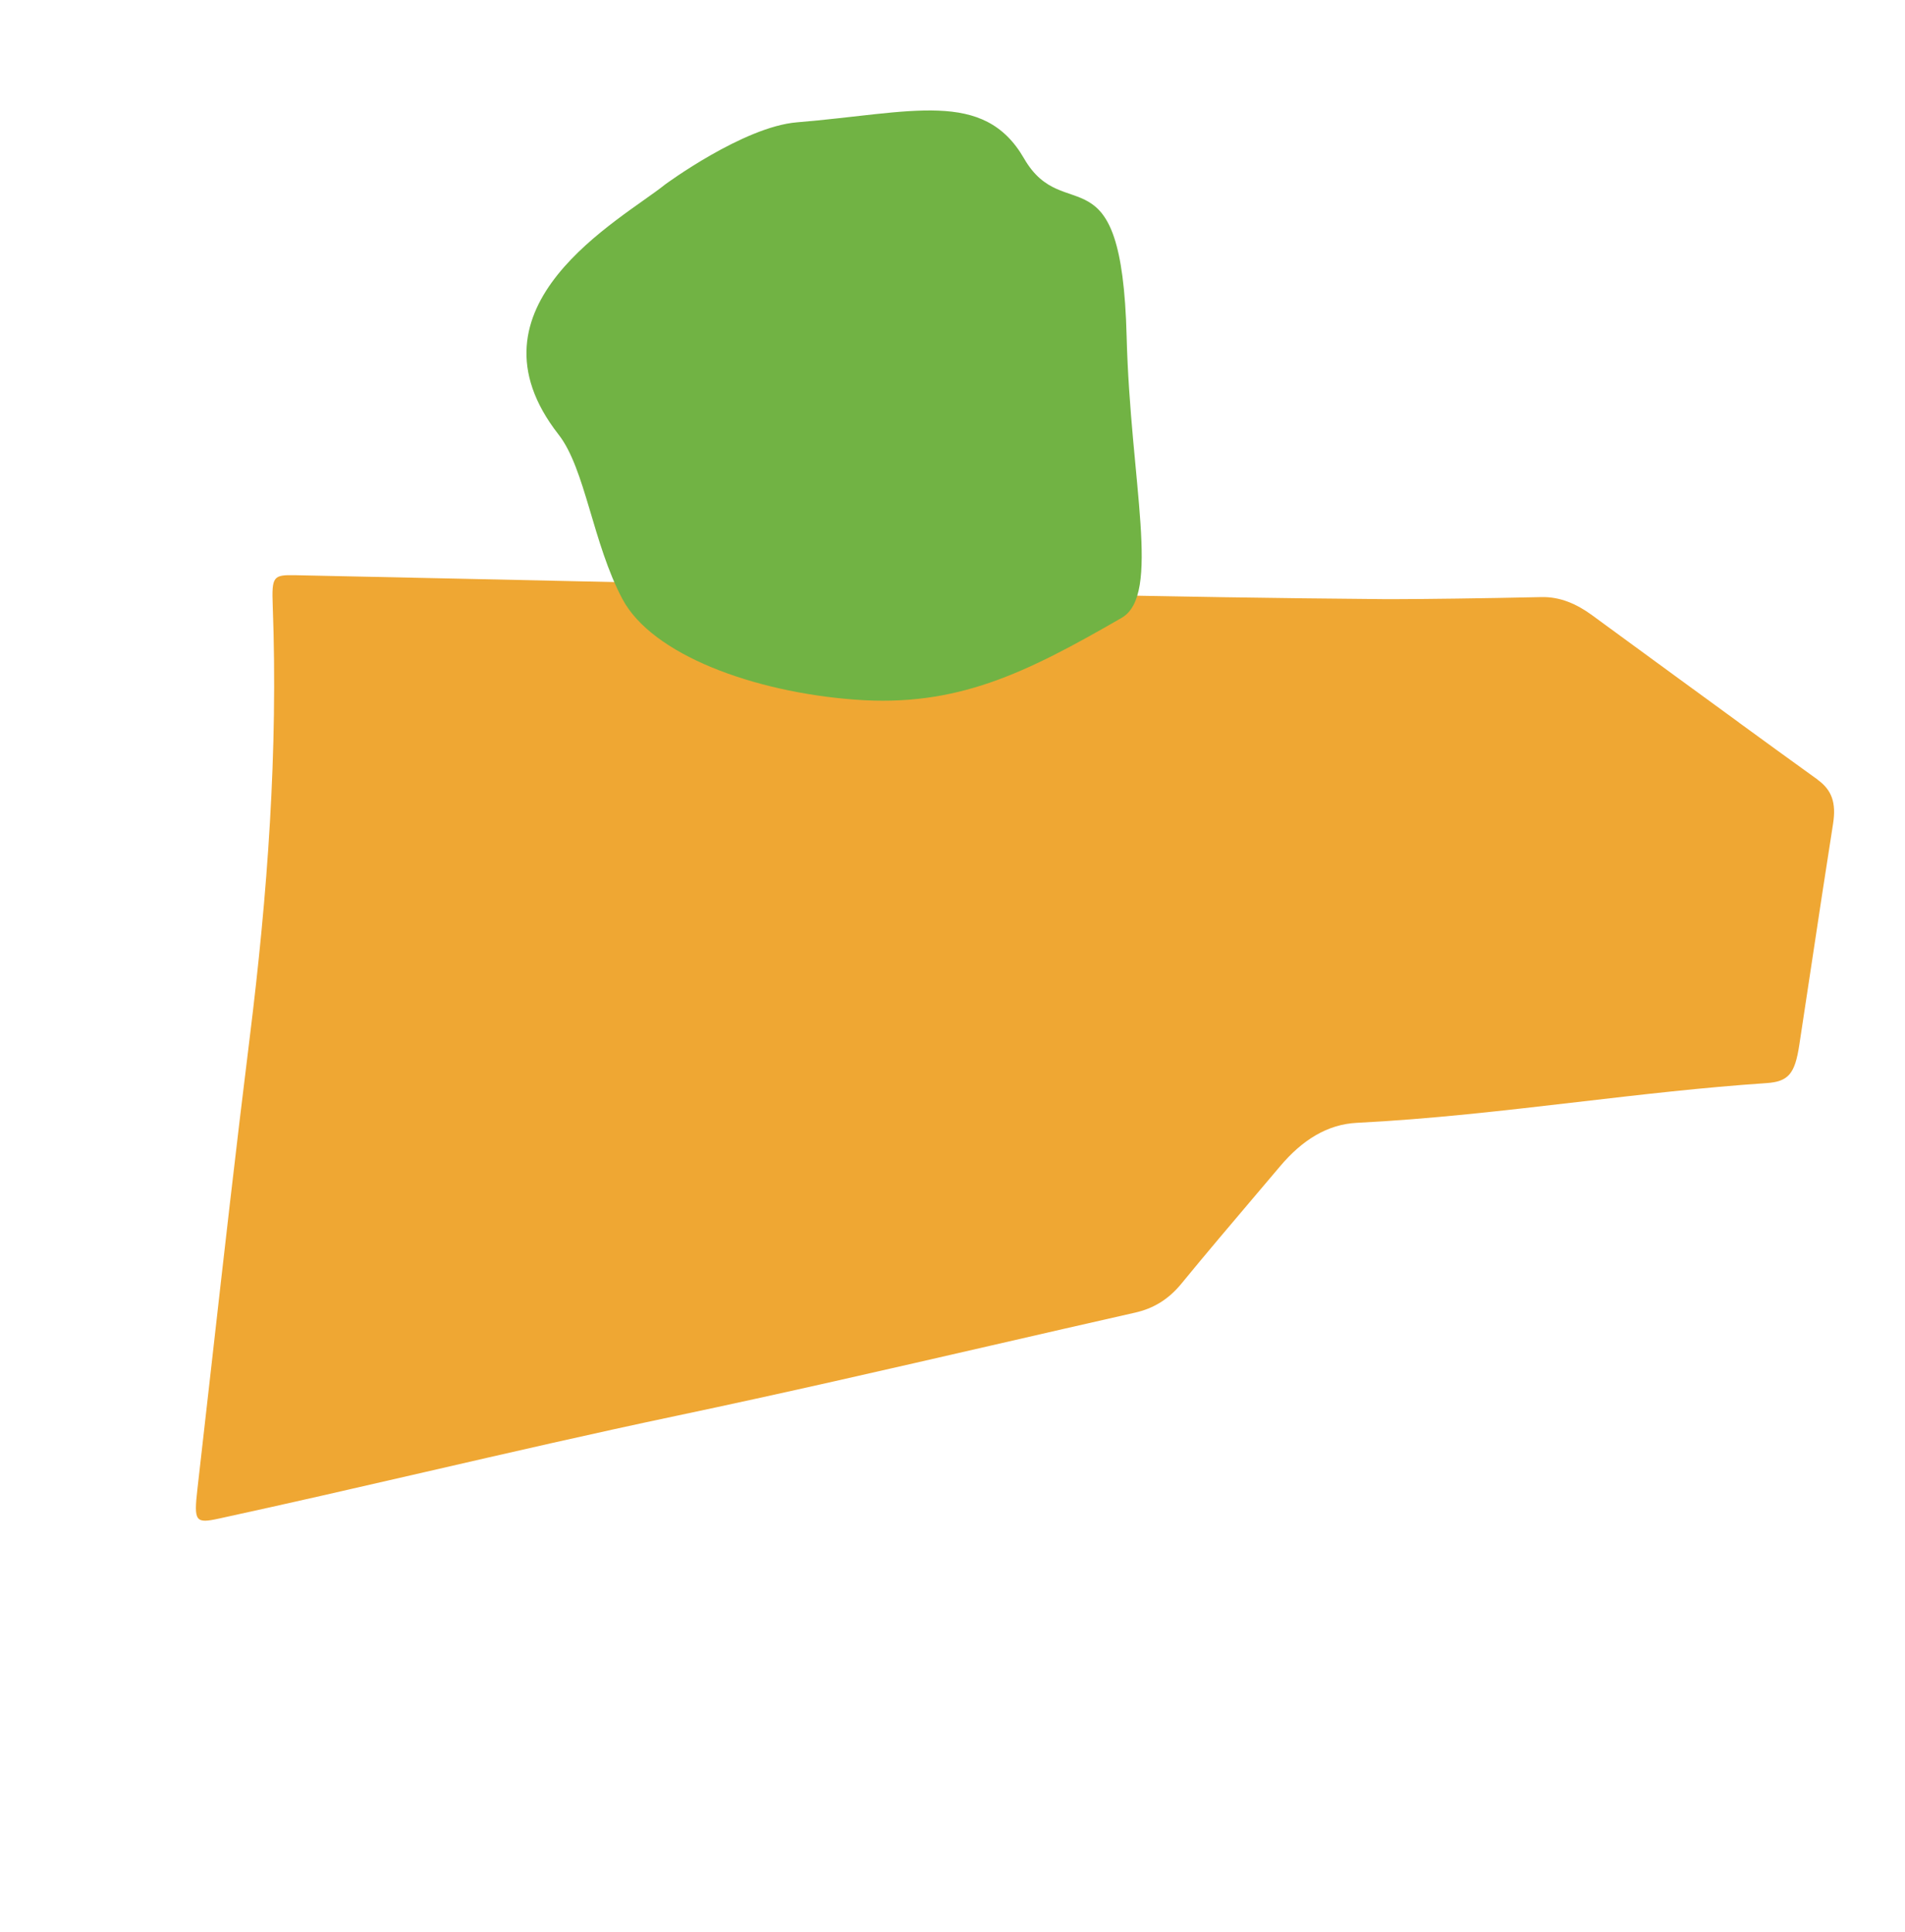 <svg width="213" height="216" viewBox="0 0 213 216" fill="none" xmlns="http://www.w3.org/2000/svg">
<g id="Group 390">
<path id="Union" d="M172.308 66.751L172.373 66.75C174.434 66.709 176.264 67.501 178.006 68.772C179.052 69.536 180.098 70.302 181.144 71.067C185.574 74.307 190.008 77.551 194.444 80.778C194.443 80.78 194.441 80.781 194.44 80.783C197.371 82.926 200.302 85.042 203.234 87.158L203.234 87.171C204.819 88.319 205.324 89.739 204.957 92.088C204.119 97.395 203.318 102.702 202.517 108.01C202.072 110.957 201.627 113.905 201.176 116.852C200.69 120.011 199.991 120.916 197.511 121.083C190.457 121.559 183.412 122.379 176.367 123.199C168.155 124.155 159.943 125.111 151.715 125.523C148.406 125.688 145.596 127.458 143.14 130.367C142.262 131.404 141.384 132.44 140.505 133.476C137.686 136.797 134.867 140.119 132.098 143.497C130.598 145.332 128.877 146.298 126.923 146.74C121.592 147.944 116.262 149.168 110.931 150.393C99.17 153.095 87.407 155.797 75.622 158.278C66.252 160.253 56.9 162.405 47.548 164.557C39.878 166.321 32.207 168.086 24.526 169.754C21.839 170.342 21.655 170.126 22.08 166.407C22.591 161.943 23.096 157.477 23.6 153.011C24.993 140.681 26.387 128.349 27.915 116.047C29.911 99.994 31.1 83.925 30.495 67.743C30.372 64.4 30.538 64.257 33.041 64.304C45.615 64.565 58.189 64.841 70.763 65.116C71.634 65.349 80.479 65.414 82.289 65.428C82.474 65.429 82.586 65.43 82.608 65.43C82.742 65.619 82.893 65.648 83.052 65.439C106.909 66.204 130.762 66.783 154.64 66.977C155.134 66.98 155.627 66.979 156.119 66.978C159.287 66.973 165.584 66.898 172.308 66.751Z" fill="#EFA733"/>
<path id="Vector" d="M95.602 78.215C84.238 77.369 72.907 73.188 69.594 66.968C66.282 60.749 65.444 52.407 62.465 48.595C51.217 34.215 69.464 24.574 74.369 20.622C74.369 20.622 83.115 14.168 89.1 13.675C101.927 12.619 109.988 9.9 114.498 17.712C119.008 25.523 125.414 16.211 125.969 37.581C126.397 54.06 129.863 66.5 125.409 69.072C114.596 75.314 106.967 79.062 95.602 78.215Z" fill="#71B344"/>
</g>
</svg>
